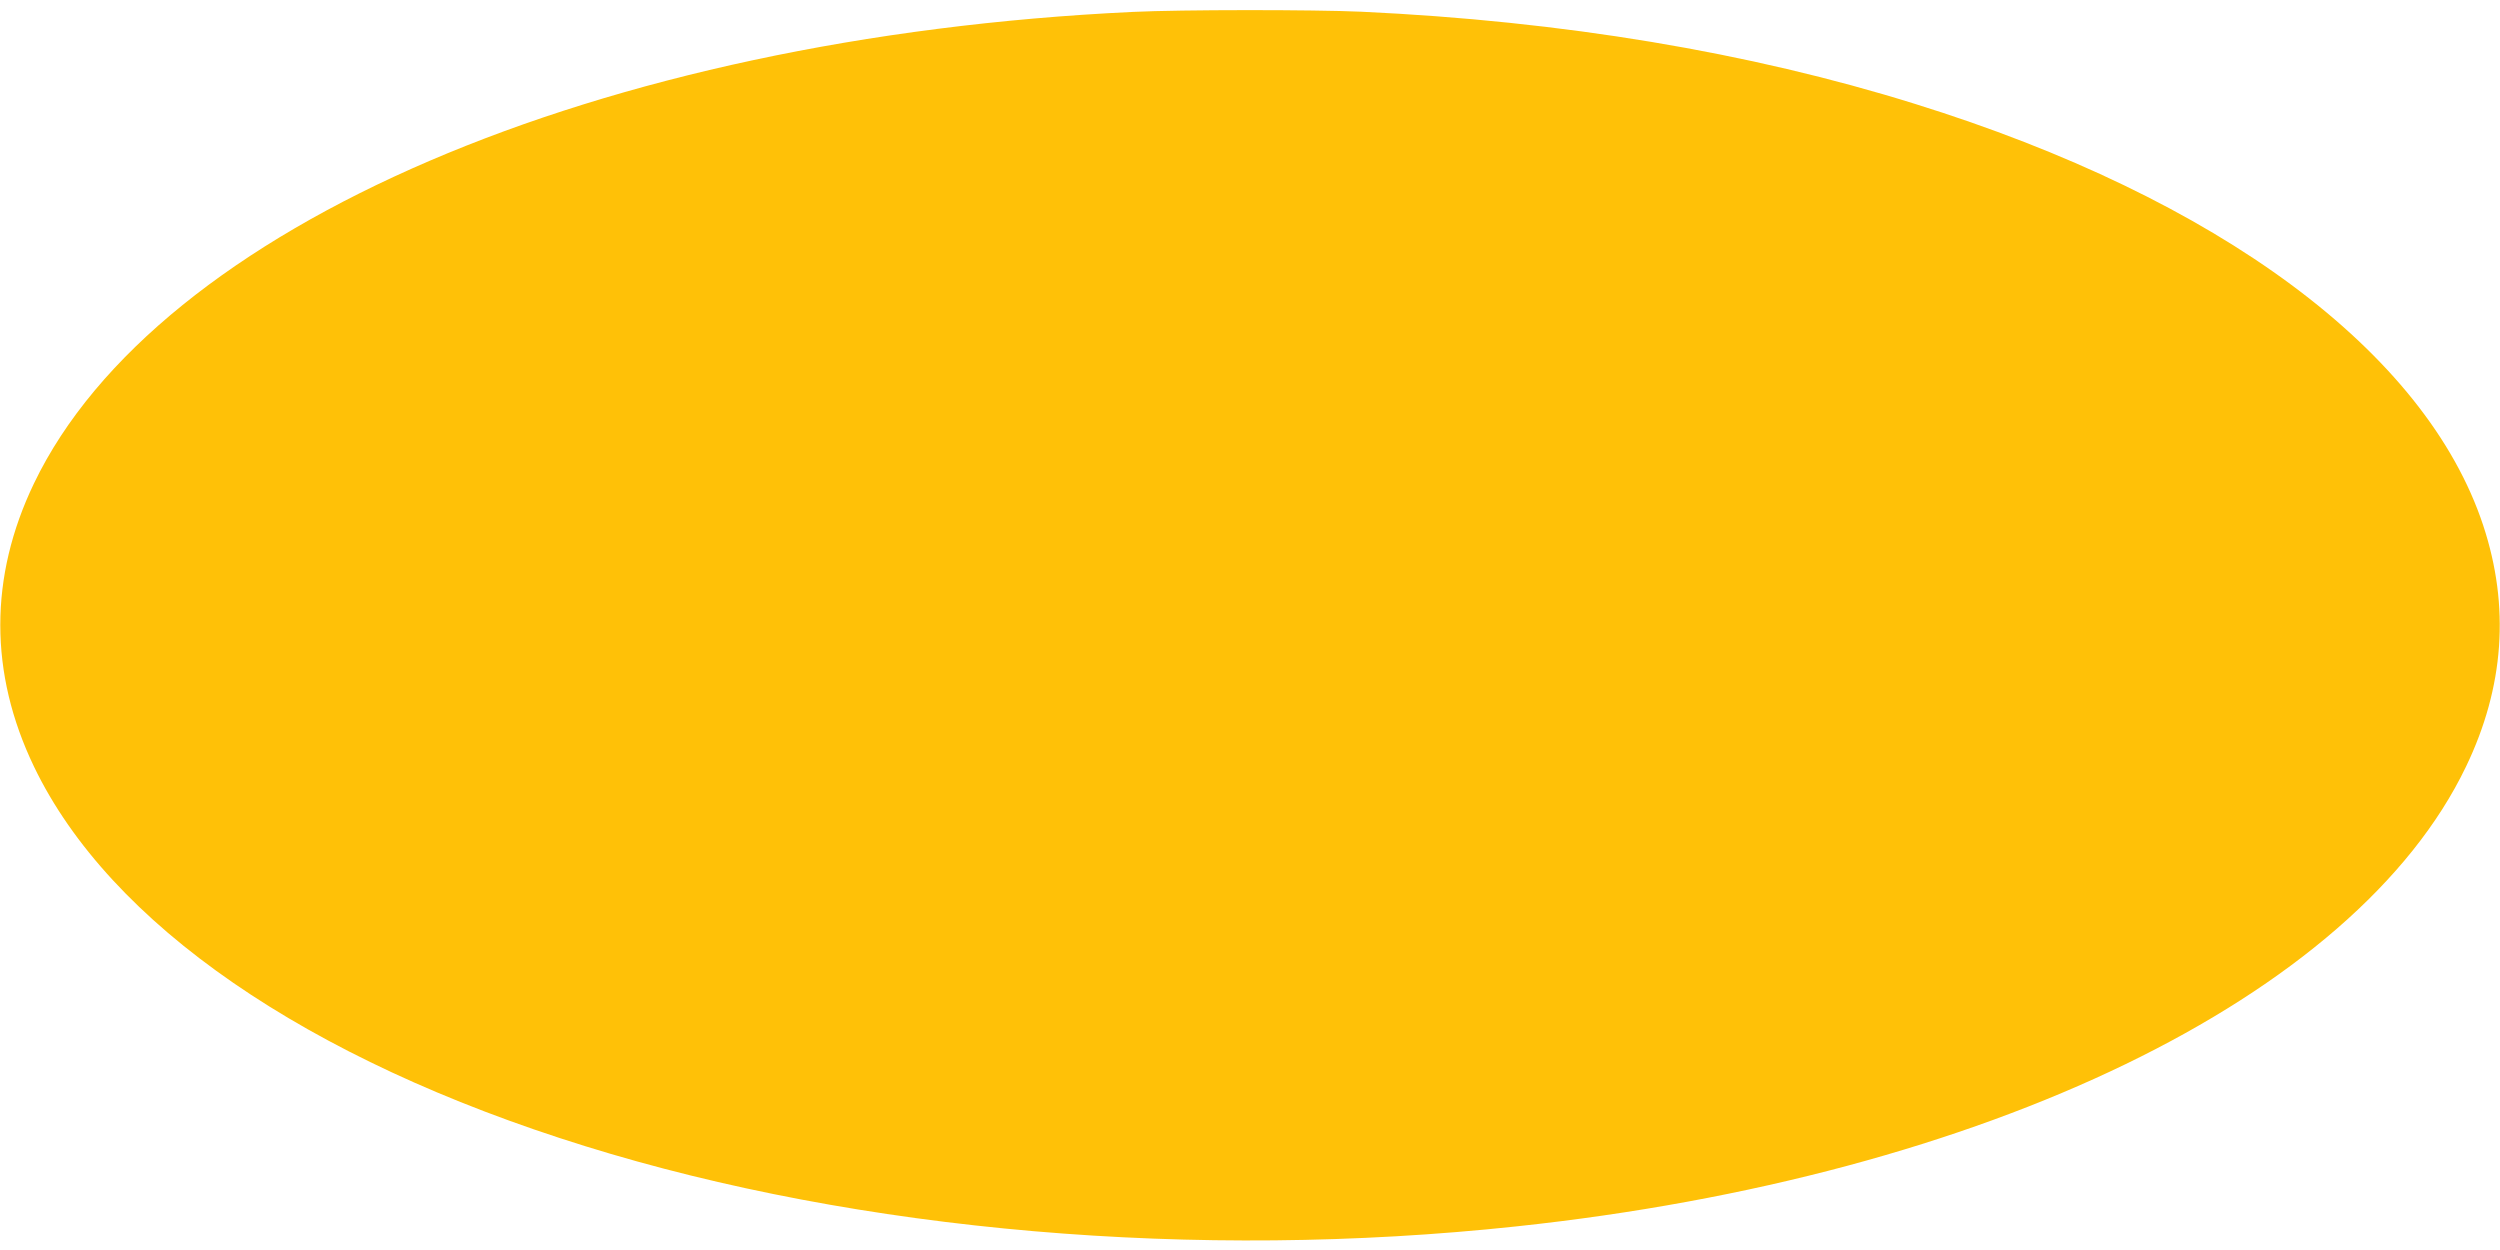 <?xml version="1.0" standalone="no"?>
<!DOCTYPE svg PUBLIC "-//W3C//DTD SVG 20010904//EN"
 "http://www.w3.org/TR/2001/REC-SVG-20010904/DTD/svg10.dtd">
<svg version="1.0" xmlns="http://www.w3.org/2000/svg"
 width="1280pt" height="640pt" viewBox="0 0 1280 640"
 preserveAspectRatio="xMidYMid meet">
<g transform="translate(0,640) scale(0.1,-0.1)"
fill="#ffc107" stroke="none">
<path d="M5800 6339 c-2732 -129 -4995 -1100 -5626 -2414 -230 -479 -230 -971
0 -1450 387 -805 1394 -1500 2821 -1943 1408 -438 3129 -587 4770 -411 2399
256 4295 1174 4861 2354 196 408 225 820 88 1235 -294 889 -1353 1674 -2909
2158 -849 265 -1805 424 -2835 472 -244 11 -922 11 -1170 -1z"/>
</g>
</svg>

